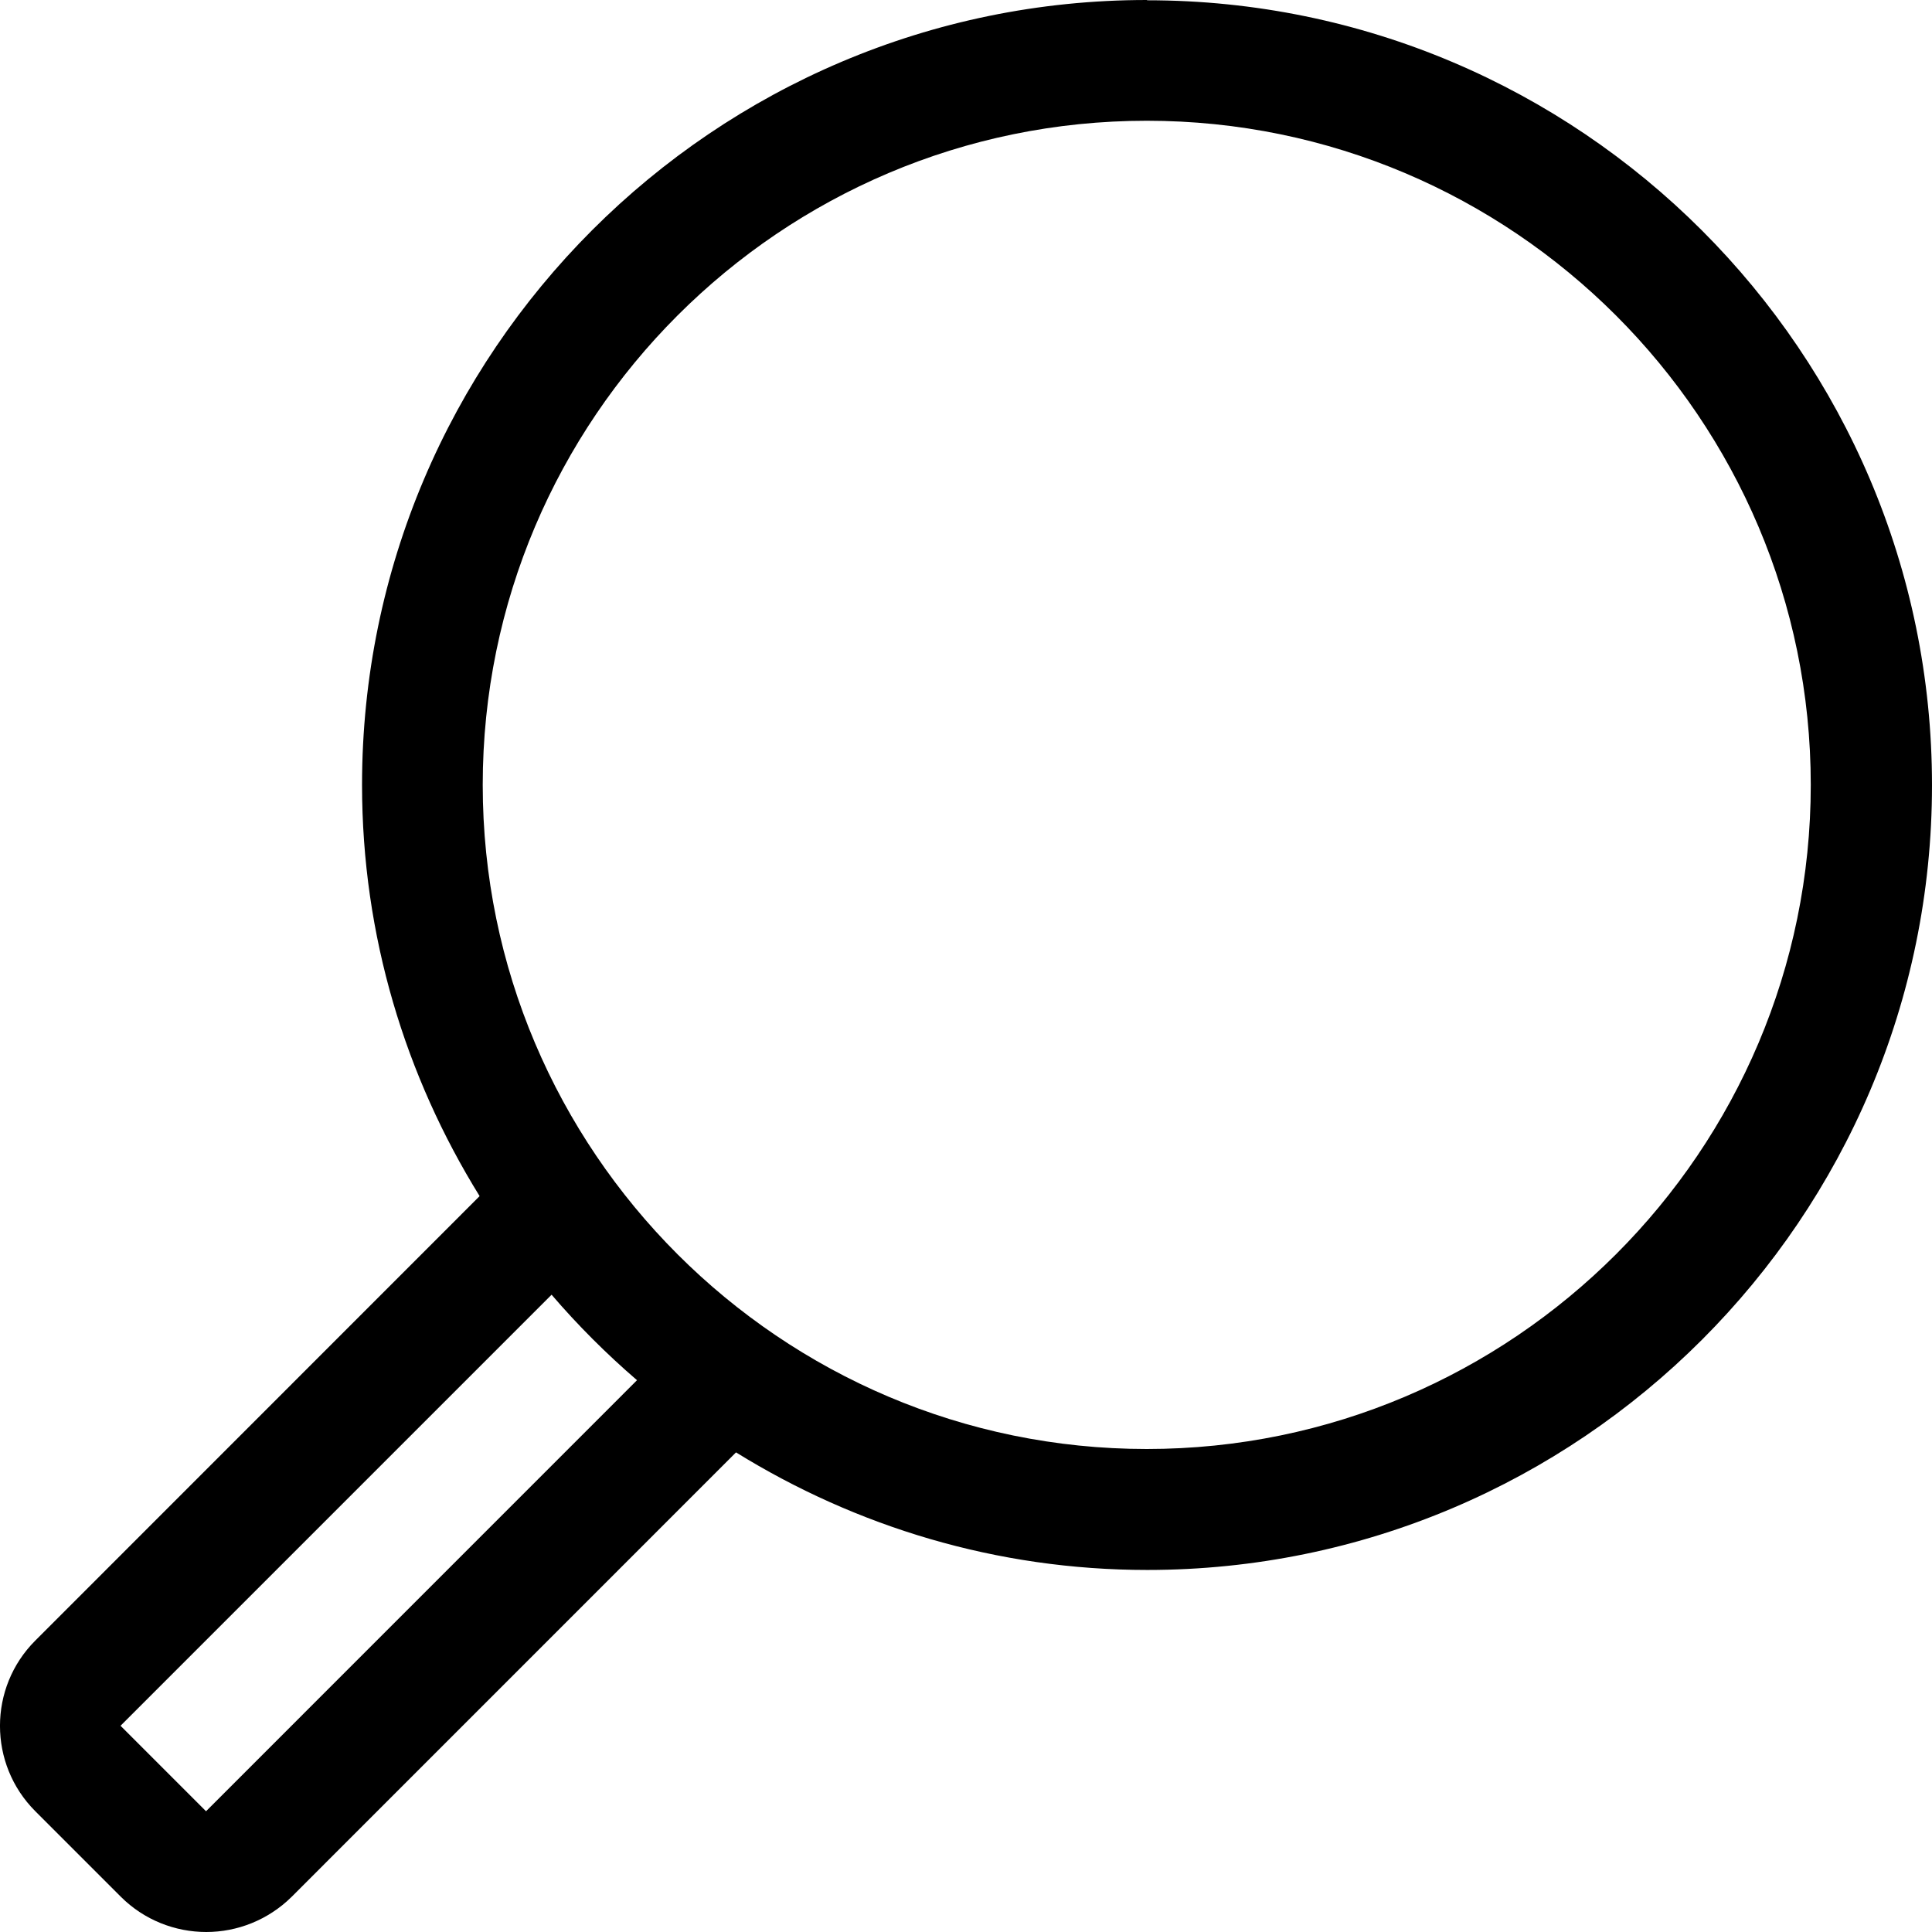 <svg width="28" height="28" viewBox="0 0 28 28" fill="none" xmlns="http://www.w3.org/2000/svg">
<path d="M16.62 0C10.349 0 5.247 5.103 5.247 11.375C5.247 13.562 5.876 15.6 6.951 17.335L0.512 23.776C-0.171 24.458 -0.171 25.567 0.512 26.25L1.751 27.489C2.09 27.828 2.541 28 2.989 28C3.437 28 3.885 27.828 4.228 27.489L10.667 21.049C12.403 22.123 14.44 22.753 16.627 22.753C22.898 22.753 28 17.651 28 11.379C28 5.106 22.898 0.004 16.627 0.004L16.62 0ZM2.986 26.25L1.747 25.011L7.994 18.764C8.375 19.208 8.788 19.621 9.232 20.003L2.986 26.25ZM16.62 21C11.315 21 6.996 16.681 6.996 11.375C6.996 6.069 11.315 1.75 16.62 1.75C21.925 1.75 26.243 6.069 26.243 11.375C26.243 16.681 21.925 21 16.62 21Z" fill="black"/>
</svg>

